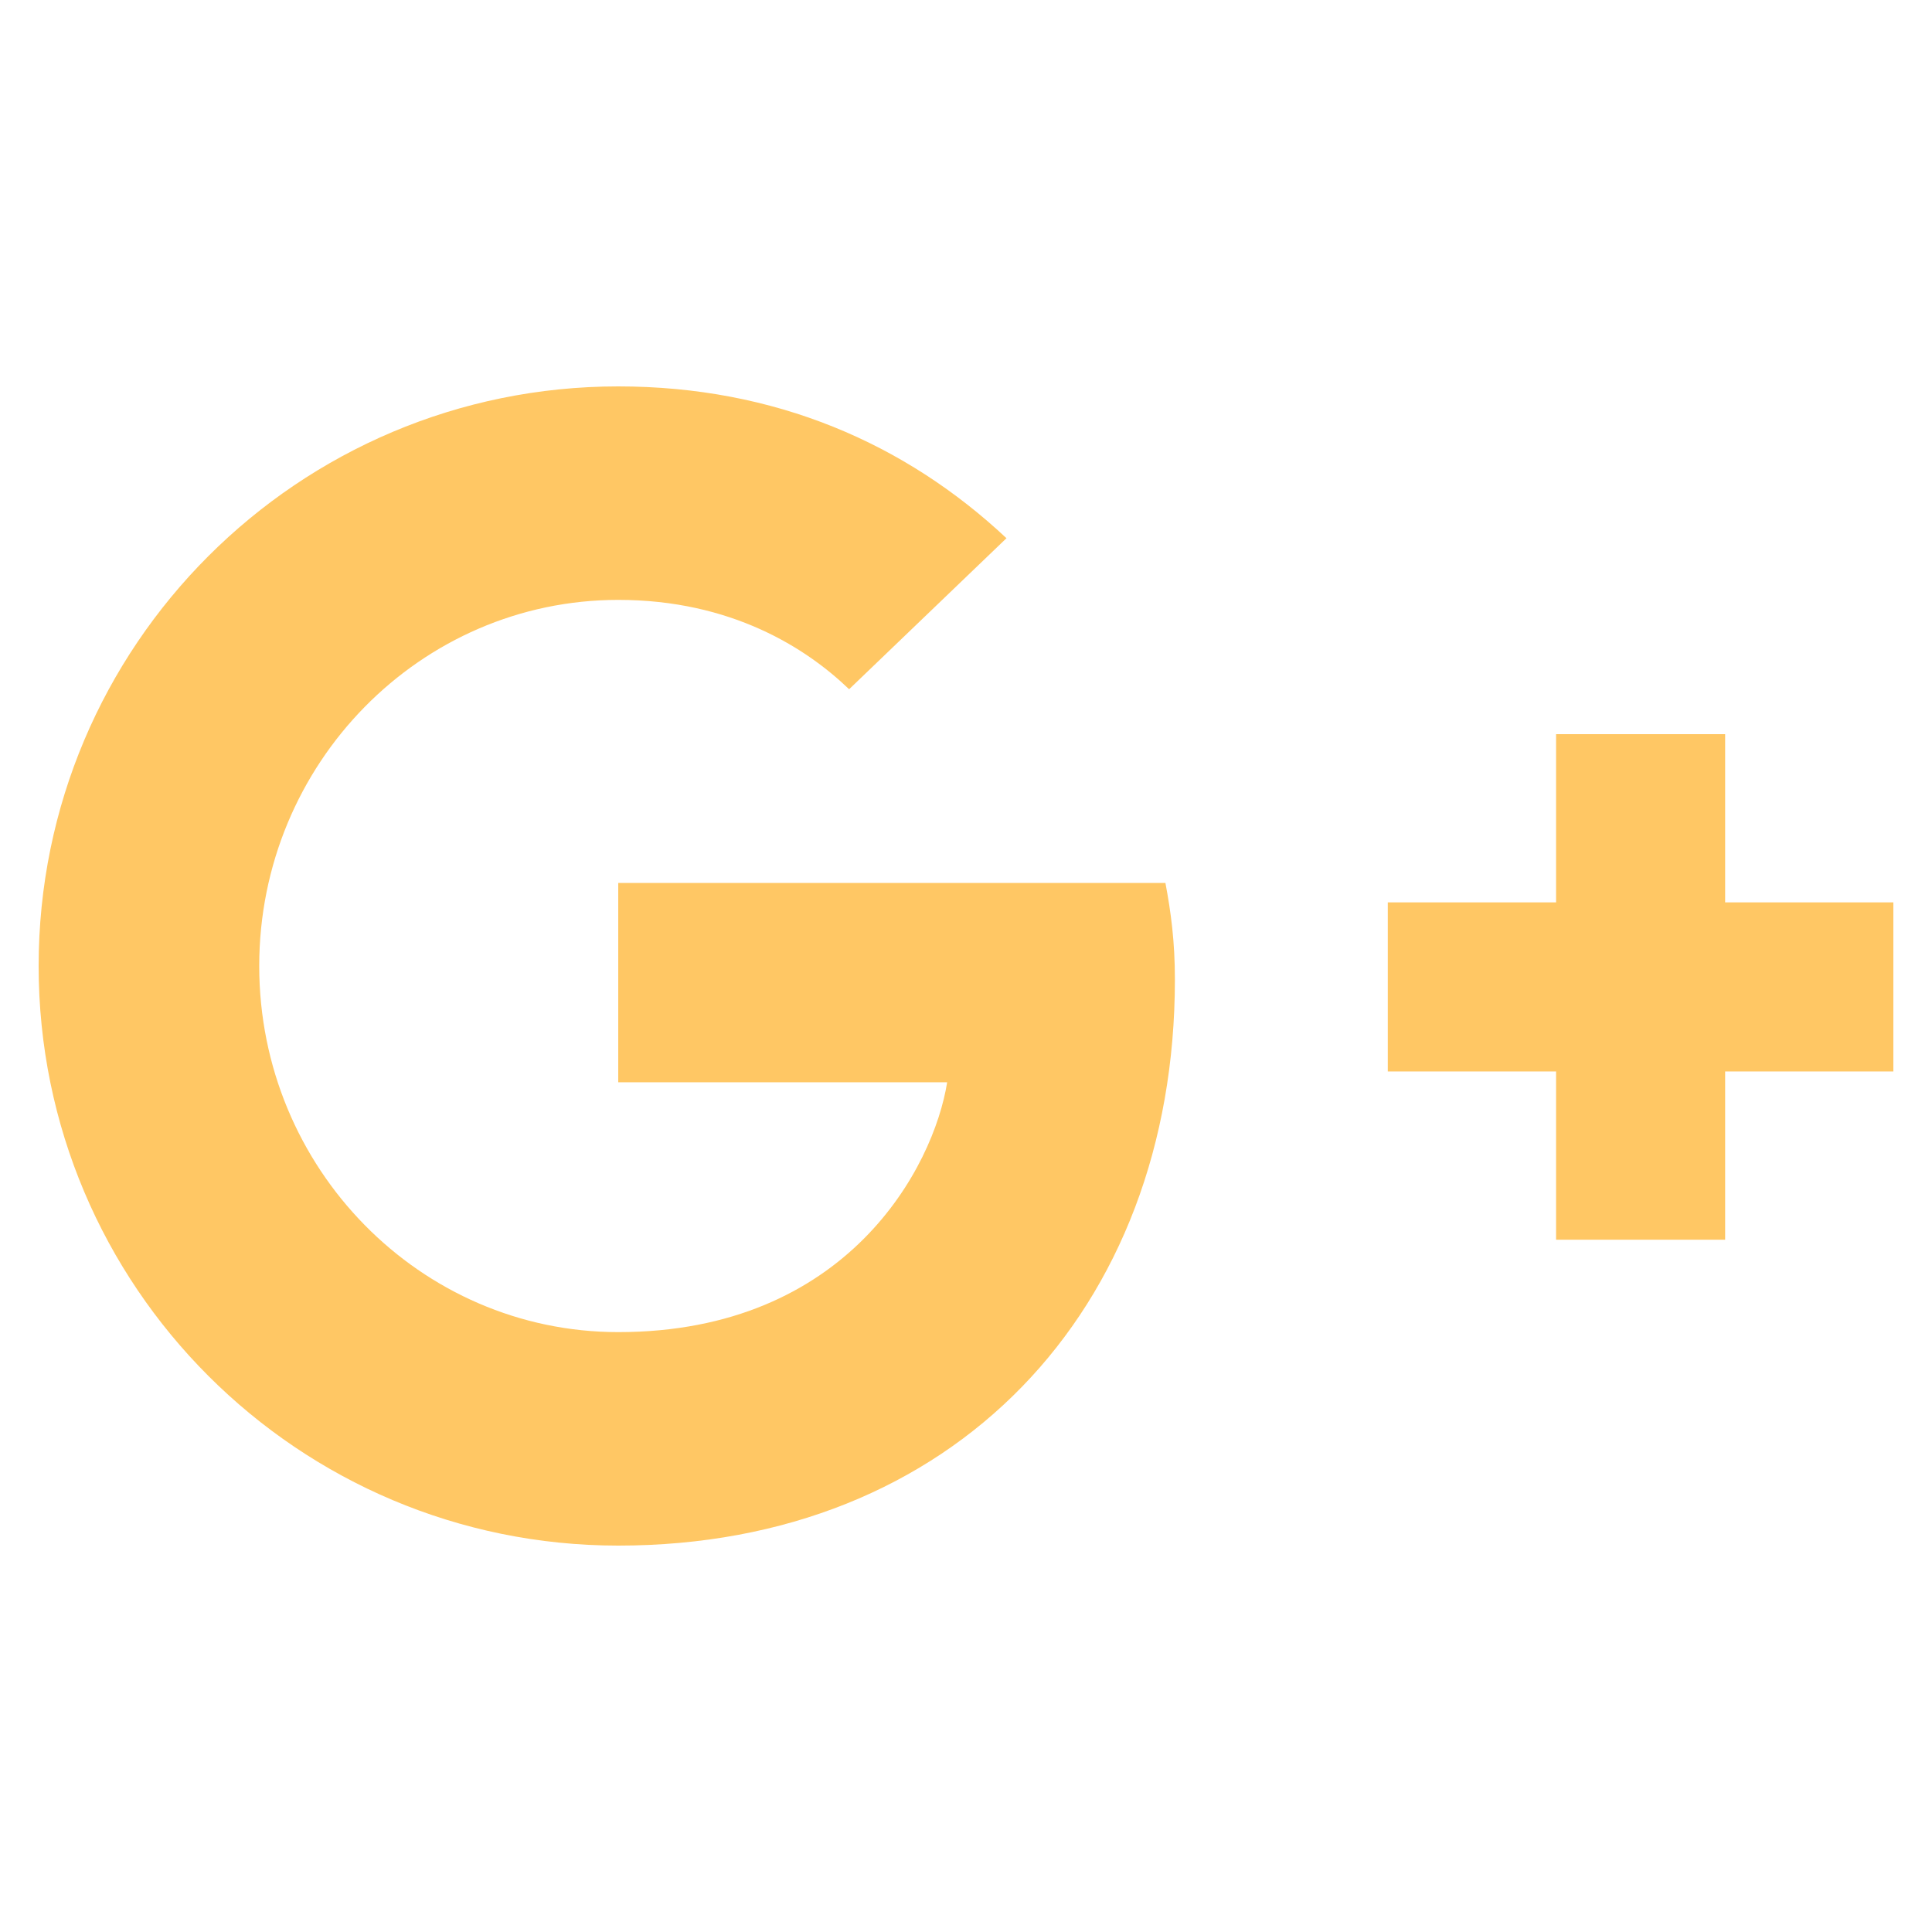 <svg width="40" height="40" viewBox="0 0 40 40" fill="none" xmlns="http://www.w3.org/2000/svg">
<path d="M24.129 18.281C24.243 18.887 24.325 19.492 24.325 20.278C24.325 27.138 19.725 32 12.8 32C6.17 32 0.8 26.63 0.8 20C0.8 13.37 6.17 8 12.8 8C16.041 8 18.743 9.179 20.838 11.143L17.58 14.27C16.696 13.419 15.141 12.42 12.8 12.42C8.707 12.42 5.367 15.809 5.367 20C5.367 24.191 8.707 27.58 12.8 27.58C17.548 27.58 19.332 24.158 19.61 22.407H12.8V18.281H24.129V18.281ZM35.717 18.683V15.2H32.217V18.683H28.733V22.183H32.217V25.667H35.717V22.183H39.2V18.683H35.717Z" fill="#FFC764"/>
</svg>
